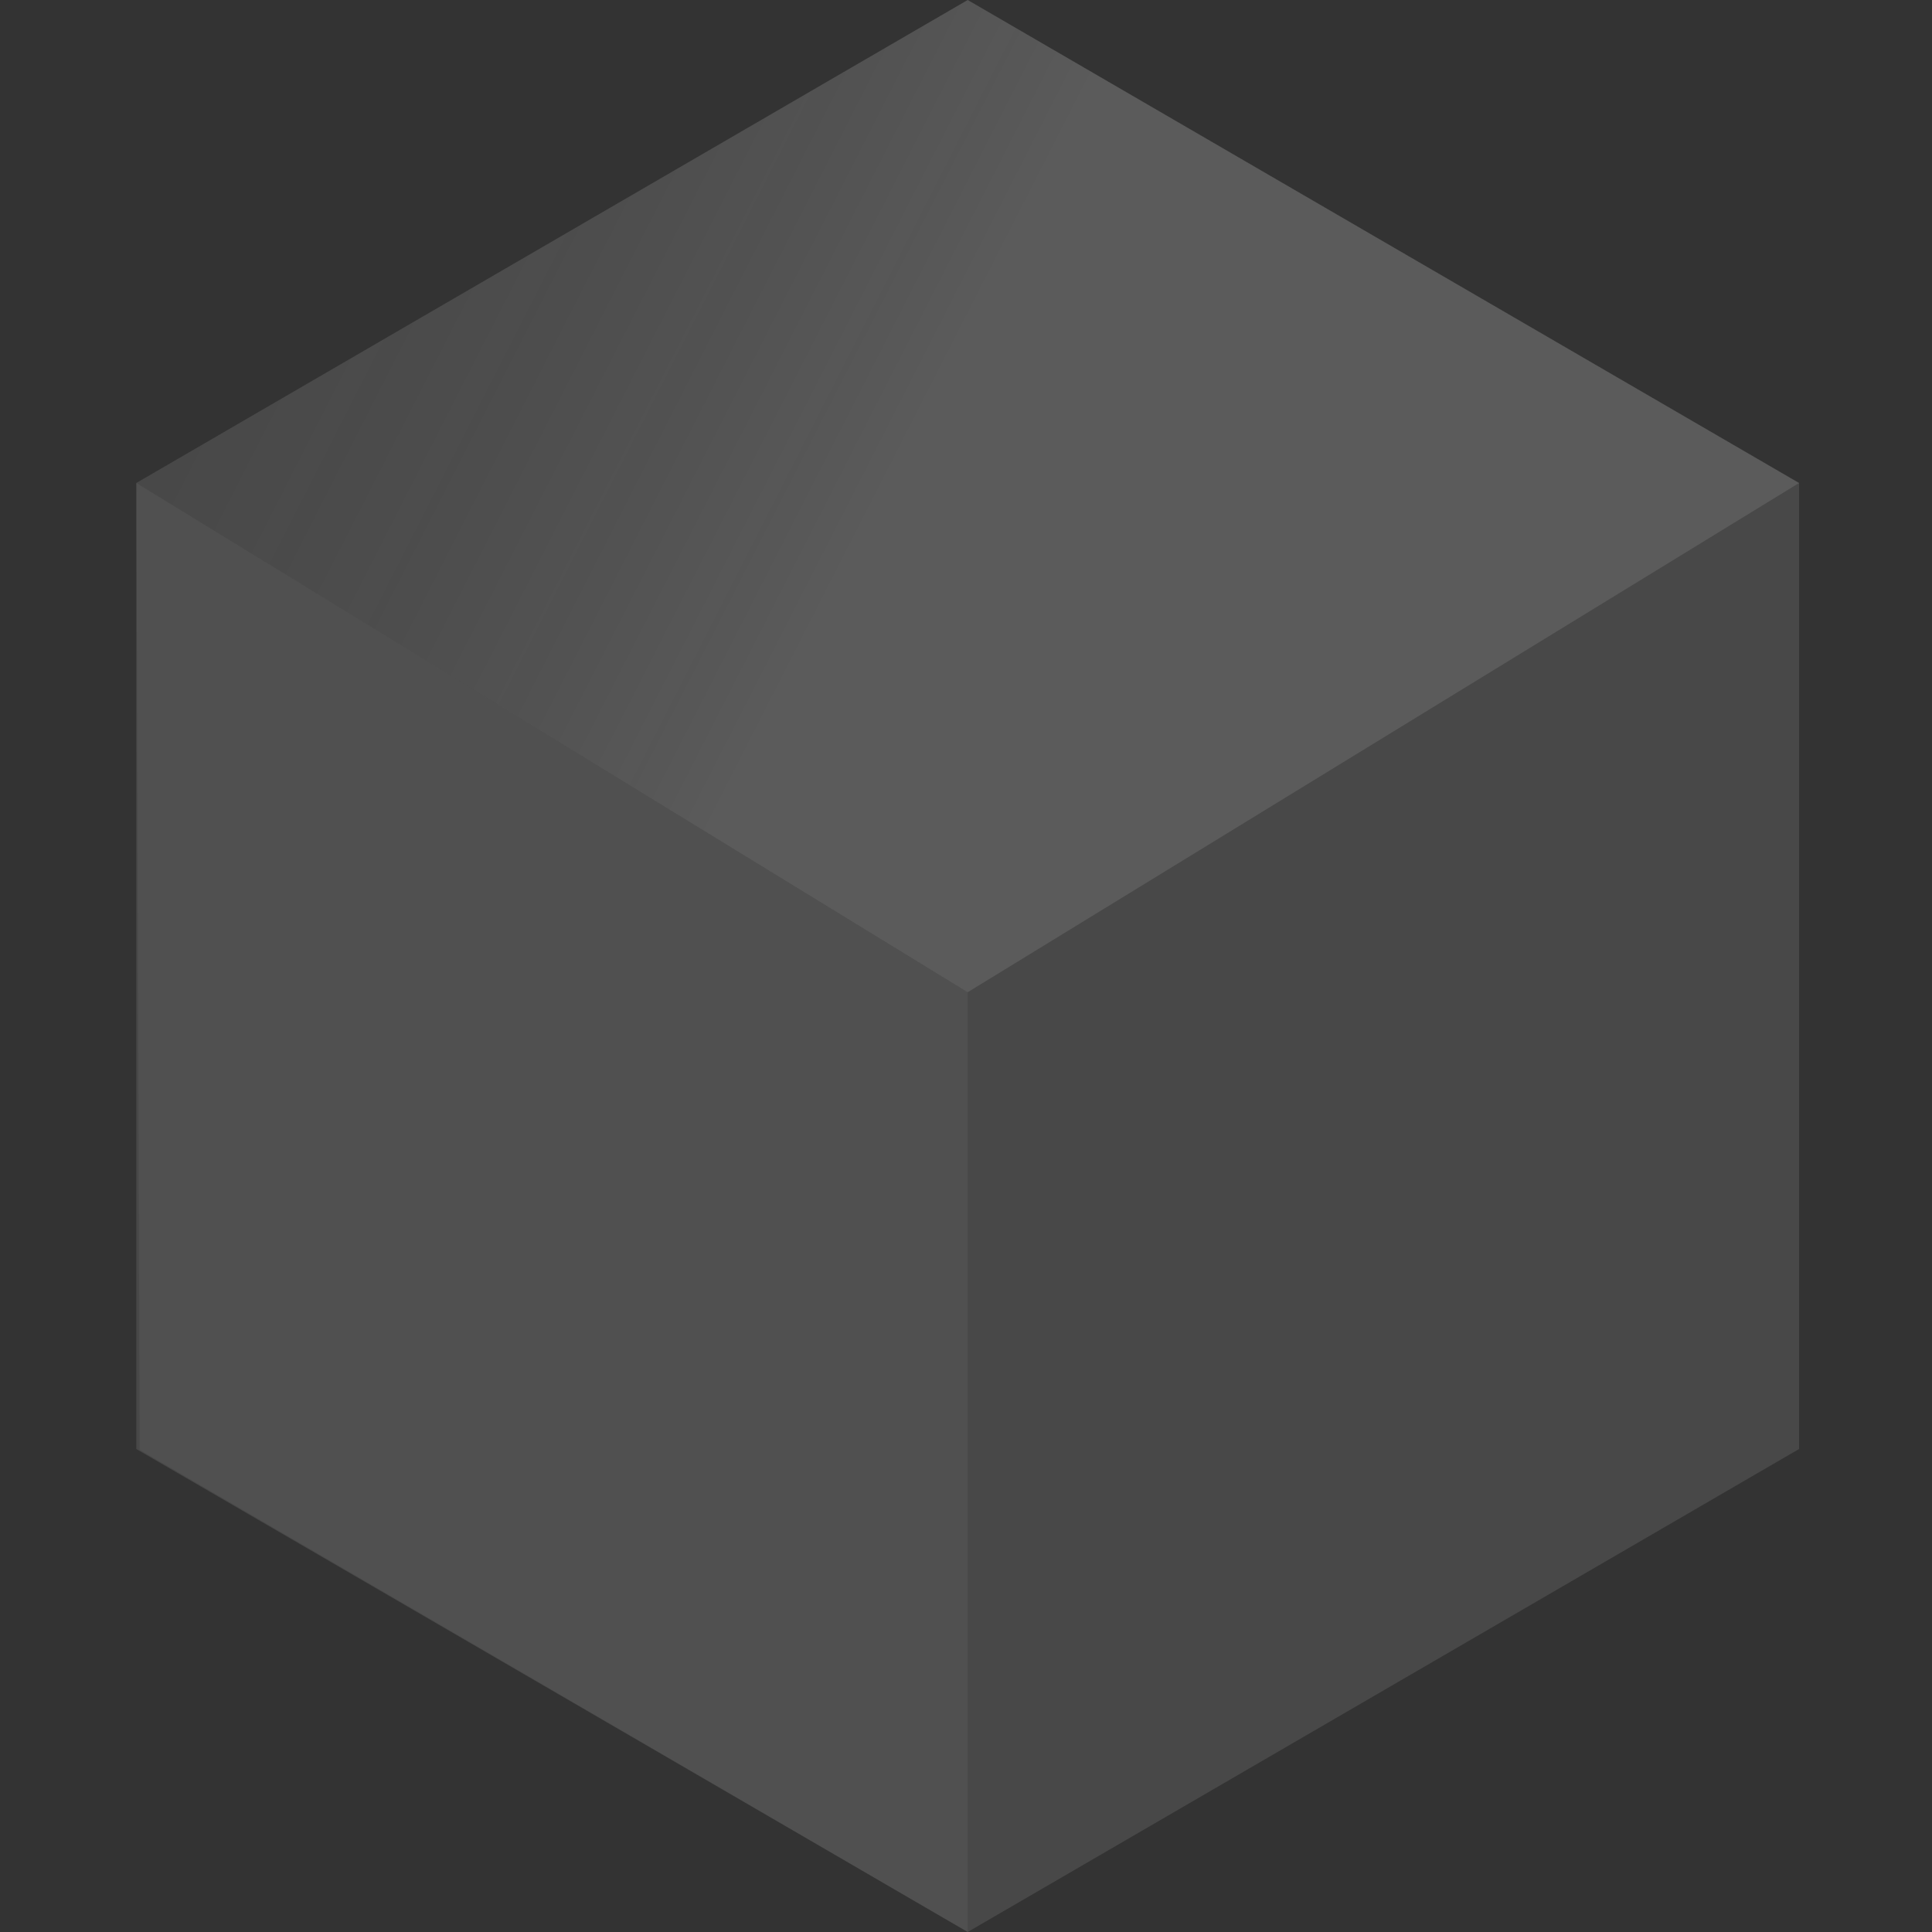 <?xml version="1.0" encoding="UTF-8"?>
<svg width="100px" height="100px" viewBox="0 0 100 100" version="1.1" xmlns="http://www.w3.org/2000/svg" xmlns:xlink="http://www.w3.org/1999/xlink">
    <rect x="0" y="0" width="100" height="100" fill="#333333" stroke="none"/>
    <!-- Generator: Sketch 63.1 (92452) - https://sketch.com -->
    <title>背景</title>
    <desc>Created with Sketch.</desc>
    <defs>
        <linearGradient x1="-17.165%" y1="36.69%" x2="43.62%" y2="54.932%" id="linearGradient-1">
            <stop stop-color="#000000" stop-opacity="0" offset="0%"/>
            <stop stop-color="#FFFFFF" offset="100%"/>
        </linearGradient>
    </defs>
    <g id="首页" stroke="none" stroke-width="1" fill="none" fill-rule="evenodd">
        <g id="首页-未登录定稿" transform="translate(-678, -687)">
            <g id="贷款4步骤" transform="translate(365, 658)">
                <g id="编组-13" transform="translate(60, 29)">
                    <g id="编组-2" transform="translate(253, 0)">
                        <g id="发起申请">
                            <g id="背景">
                                <polygon id="多边形" fill="#FFFFFF" opacity="0.102" points="50.088 0 93.12 25 93.12 75 50.088 100 7.055 75 7.055 25"/>
                                <polygon id="多边形" fill="url(#linearGradient-1)" opacity="0.102" points="50.088 0 93.12 25 50.088 51.358 7.055 25"/>
                                <polygon id="多边形" fill="#FFFFFF" opacity="0.045" transform="translate(28.571, 62.5) rotate(-270) translate(-28.571, -62.5) " points="17.429 40.984 66.071 40.984 41.116 83.841 -8.929 84.016"/>
                            </g>
                        </g>
                    </g>
                </g>
            </g>
        </g>
    </g>
</svg>